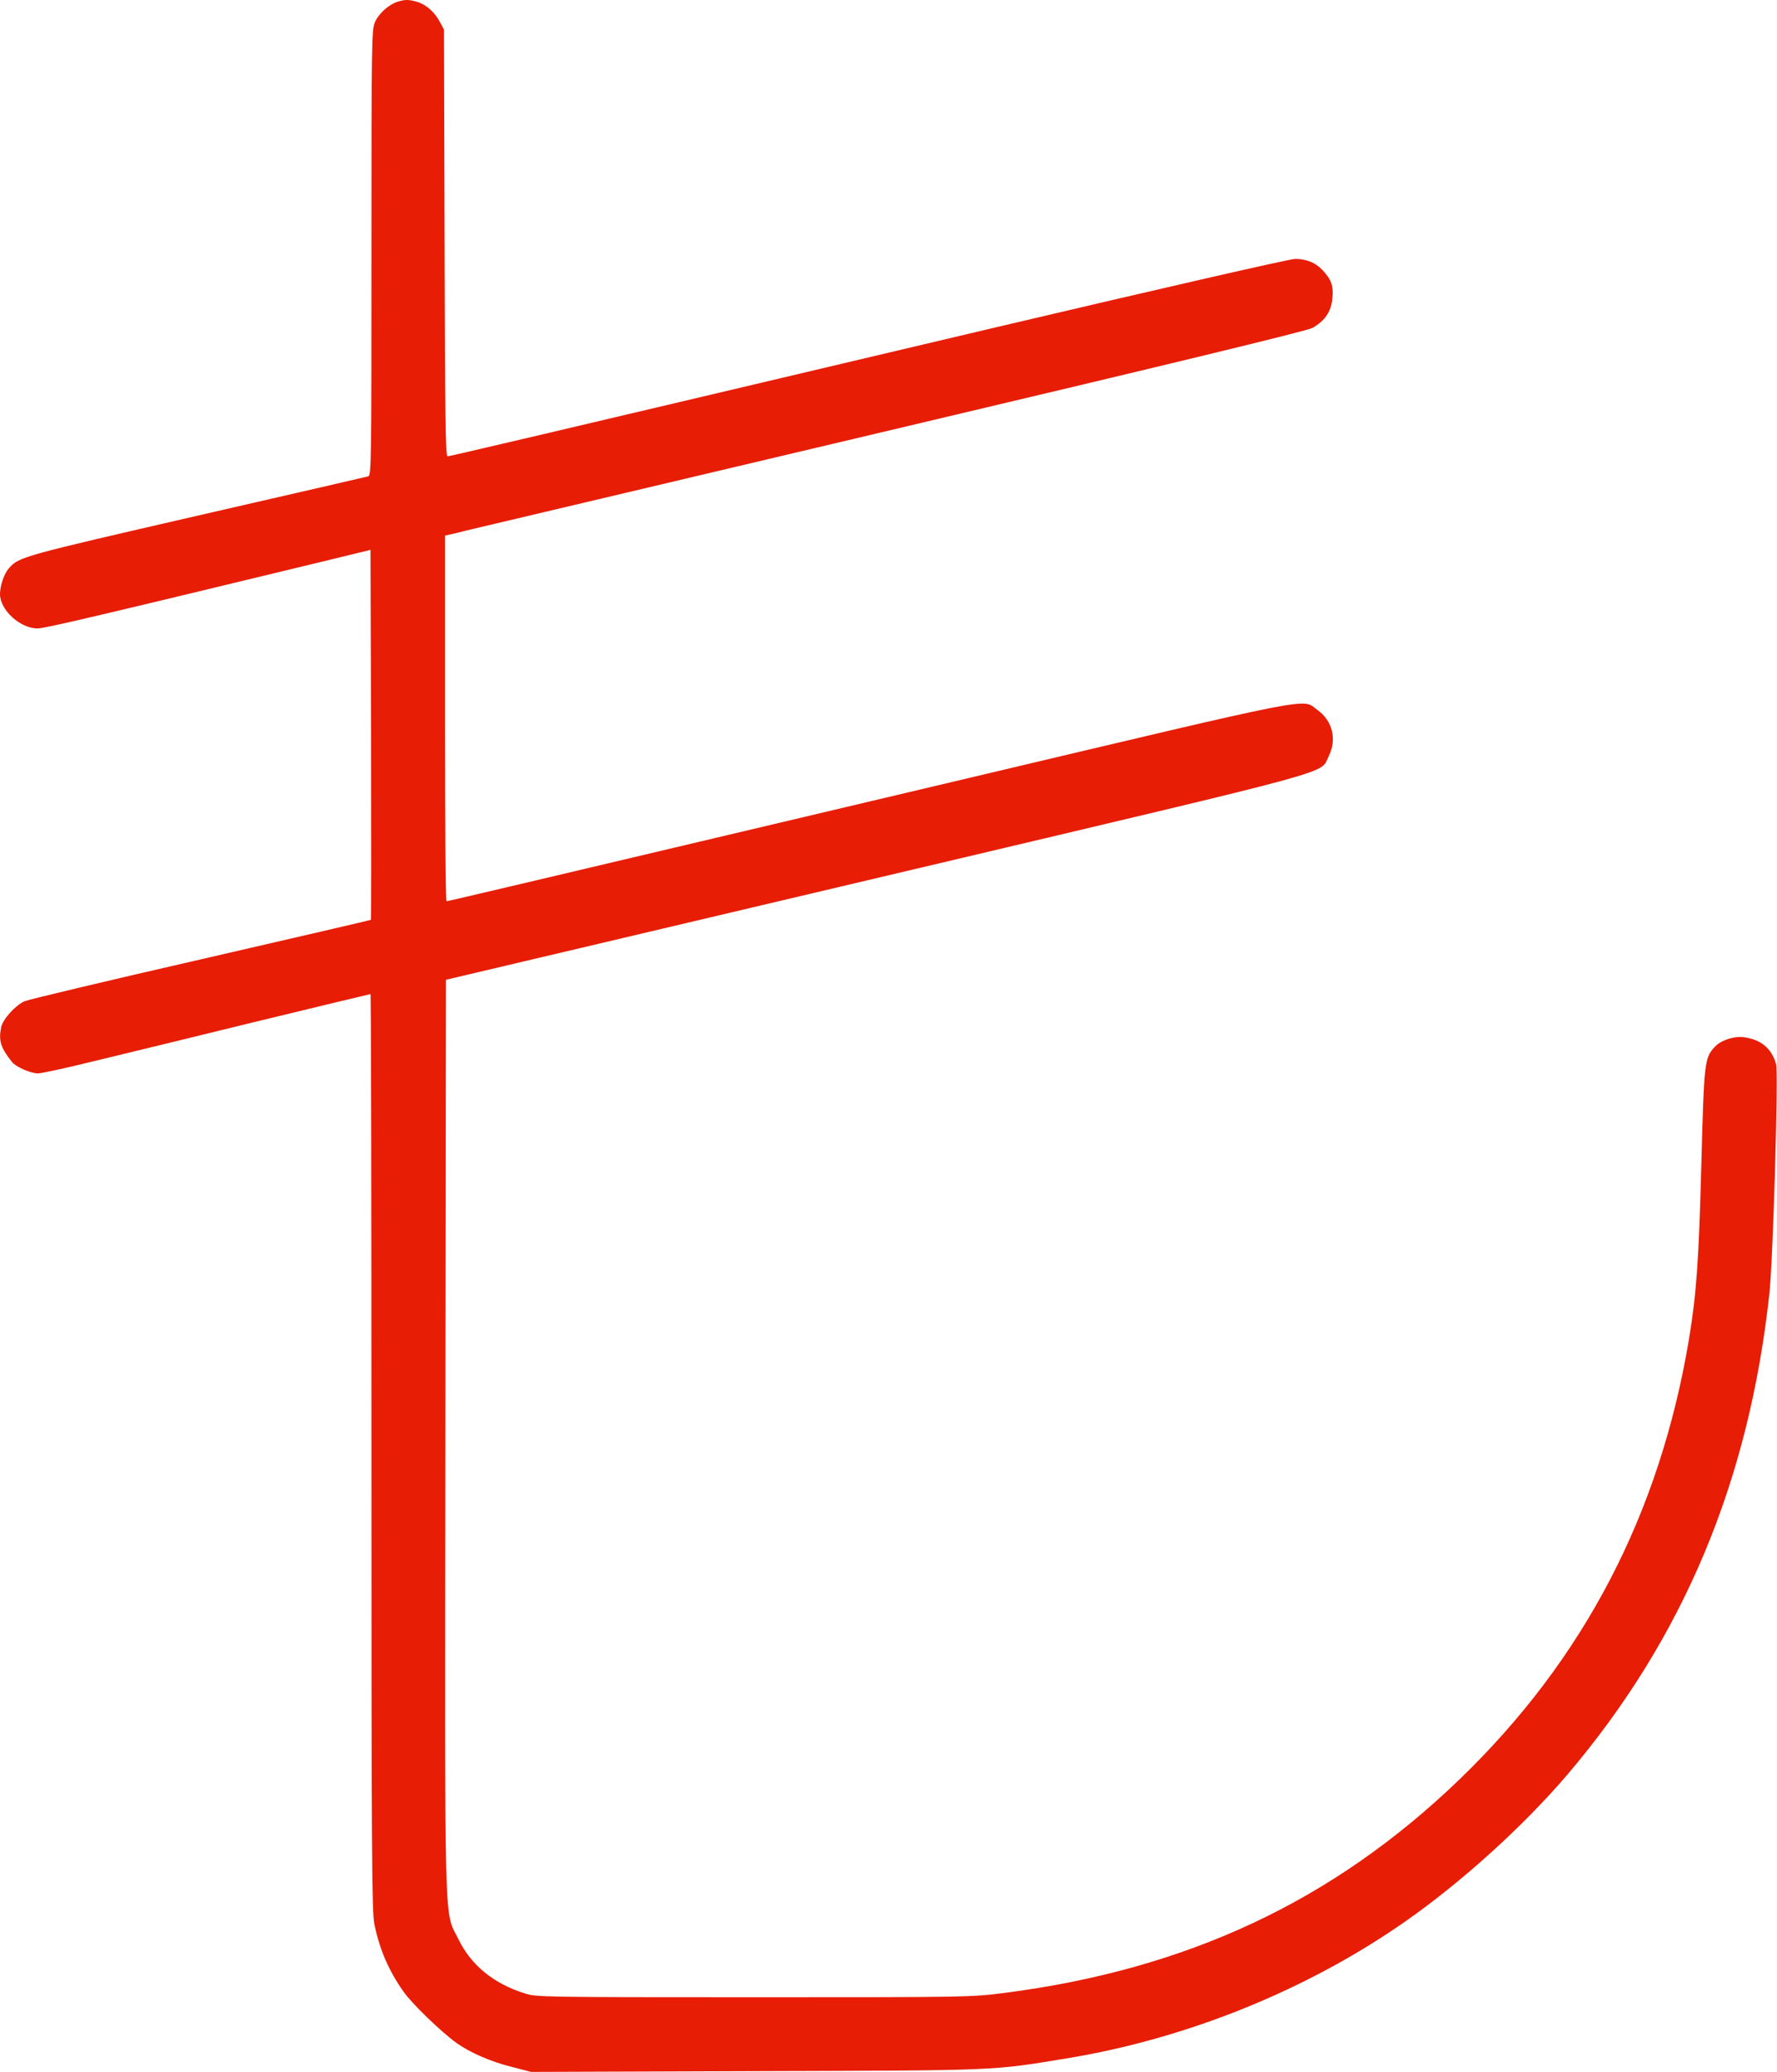 <svg version="1.1" xmlns="http://www.w3.org/2000/svg" xmlns:xlink="http://www.w3.org/1999/xlink" width="918.33px" height="1070.93px" viewBox="0,0,219.512,256"><g fill="#e71d06" fill-rule="nonzero" stroke="none" stroke-width="1" stroke-linecap="butt" stroke-linejoin="miter" stroke-miterlimit="10" stroke-dasharray="" stroke-dashoffset="0" font-family="none" font-weight="none" font-size="none" text-anchor="none" style="mix-blend-mode: normal"><g transform="translate(-0.005,-0.001) scale(0.239,0.239)"><g id="katman_1"><path d="M205.7,0.83c-4.6,1.4 -9.8,6 -11.8,10.4c-1.8,3.9 -1.9,8.9 -1.9,119.3c0,110.4 -0.1,115.2 -1.7,115.7c-1,0.3 -41.1,9.5 -89,20.5c-89.5,20.6 -91.5,21.1 -96.6,26.9c-2.5,2.7 -4.6,8.8 -4.7,13.3c-0.1,8.3 10.4,17.9 19.4,17.9c3.6,0 27.6,-5.6 146.6,-34.4l25.5,-6.2l0.3,95.5c0.1,52.5 0.1,95.5 -0.1,95.7c-0.1,0.2 -39.6,9.3 -87.7,20.4c-48.1,11 -89.2,20.8 -91.3,21.7c-4.8,2.1 -11.2,9.3 -12.1,13.4c-1.4,7.1 -0.3,10.6 5.7,18.1c1.9,2.4 9.6,5.8 13.3,5.8c1.7,0 14.3,-2.7 28,-6.1c13.7,-3.3 51.6,-12.5 84.1,-20.5c32.6,-7.9 59.5,-14.4 59.8,-14.4c0.3,0 0.5,106.6 0.5,236.9c0,203.2 0.2,237.9 1.5,243.8c2.8,13.5 7.5,24.2 15.2,35.1c4.6,6.4 19.2,20.5 27.2,26.3c7,5 17.7,9.7 28.6,12.4l10,2.6l116,-0.4c127,-0.4 121.4,-0.1 161.5,-6.7c61.7,-10.2 123.5,-35.2 174,-70.4c29.4,-20.5 61.5,-49.6 84.1,-76.1c59.9,-70.4 94,-151.6 104.5,-249c1.9,-17.8 4.7,-114 3.4,-118.4c-2.3,-8 -7.7,-12.6 -16.6,-13.8c-5.2,-0.7 -12,1.6 -15.1,5c-5.3,5.8 -5.5,7.8 -6.9,60.7c-1.3,49.6 -2.5,66.8 -6.4,90.4c-15.1,90.3 -54.3,165.5 -118.6,227.5c-65.3,62.9 -140.6,98.2 -235.4,110.4c-17.2,2.2 -19.4,2.2 -129.5,2.2c-110.1,0 -112.3,-0.1 -118,-1.9c-16.2,-5 -28,-14.6 -34.5,-28c-7.6,-15.5 -7.1,3.5 -6.8,-260l0.3,-236l22.5,-5.3c12.4,-2.9 112.6,-26.6 222.8,-52.6c221.4,-52.4 206.2,-48.2 211,-57.7c4.3,-8.6 2,-18.3 -5.9,-23.9c-8.2,-6 3.2,-8.2 -180.5,35.3c-238.3,56.4 -268.8,63.6 -269.6,63.6c-0.5,0 -0.8,-42.5 -0.8,-94.5v-94.5l2.8,-0.6c1.5,-0.3 5.2,-1.2 8.2,-2c3,-0.7 101.8,-24.1 219.4,-51.9c144.6,-34.2 215.3,-51.3 217.9,-52.8c6.5,-3.6 9.8,-8.5 10.4,-15.4c0.6,-6.5 -0.5,-9.6 -5.3,-14.7c-3.5,-3.7 -8.2,-5.6 -14,-5.6c-2.7,0 -69.1,15.2 -154.8,35.4c-261.9,61.9 -281.9,66.6 -283.3,66.6c-1,0 -1.3,-20.5 -1.5,-110.3l-0.3,-110.2l-2.2,-4.1c-2.8,-5.2 -7.2,-9 -12.1,-10.4c-4.3,-1.1 -5.6,-1.1 -9.5,0z"></path></g></g></g></svg>